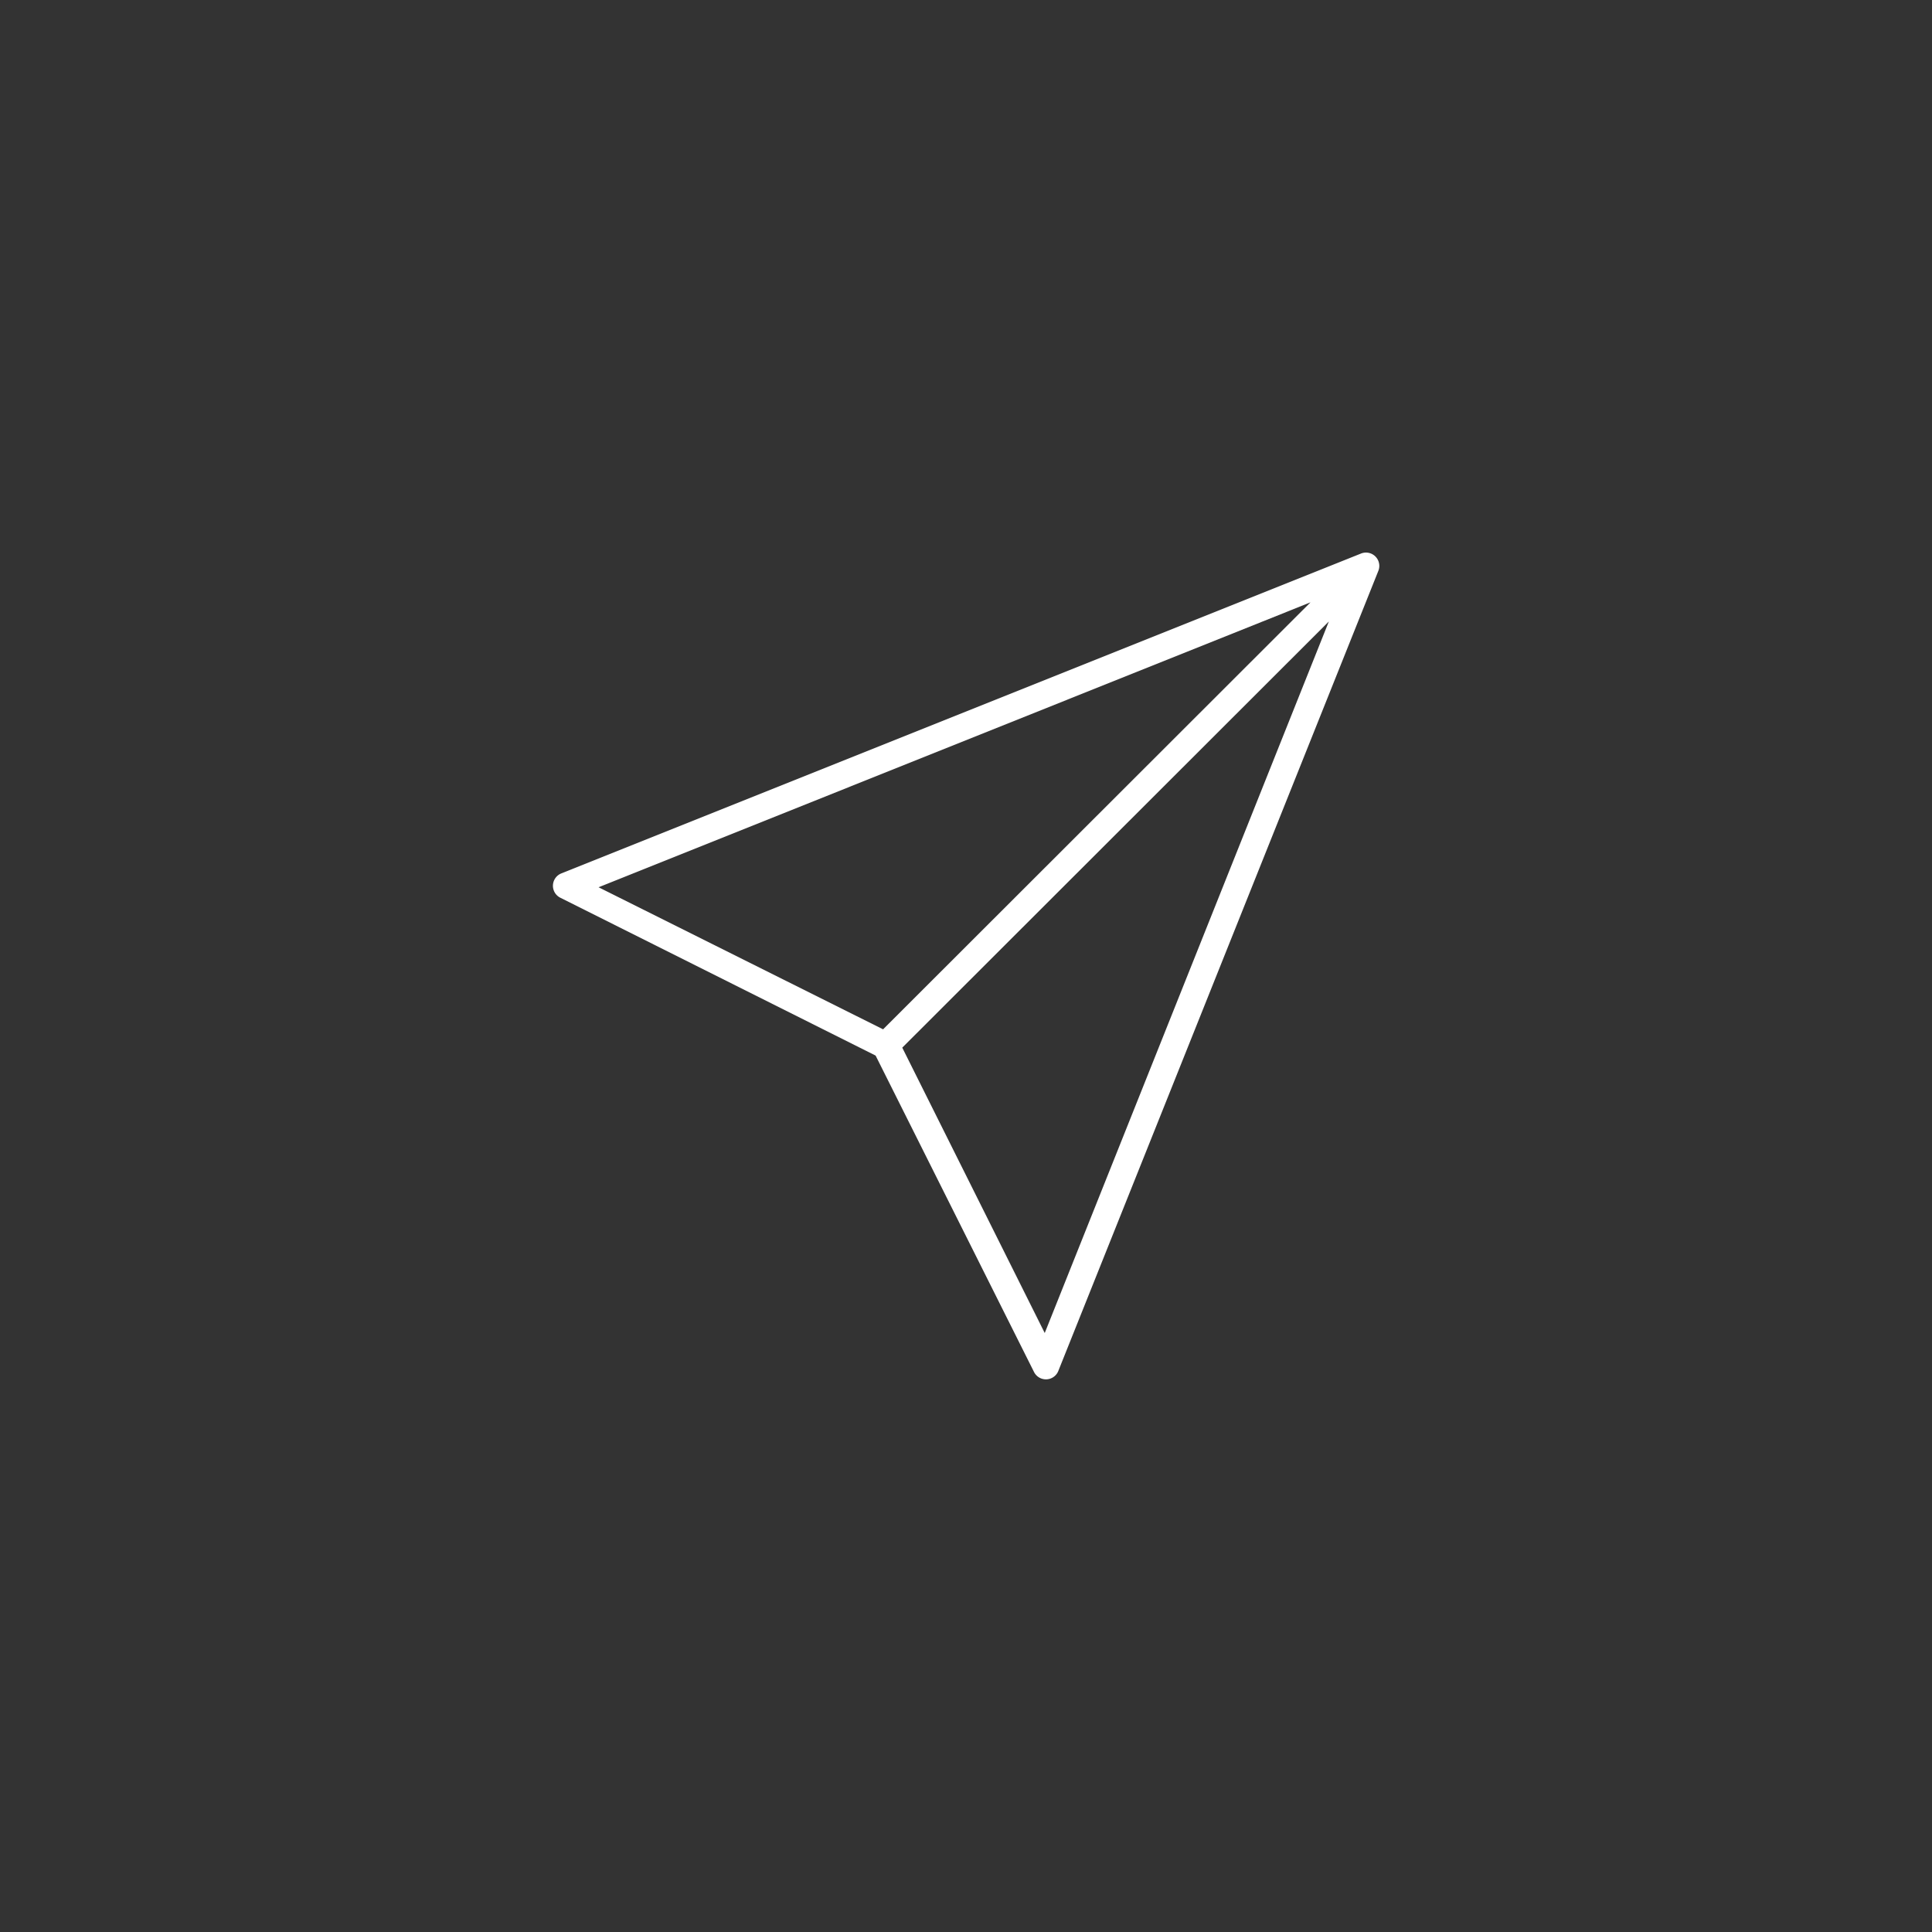 <svg xmlns="http://www.w3.org/2000/svg" xmlns:xlink="http://www.w3.org/1999/xlink" width="100" height="100" viewBox="0 0 100 100">
	<rect x="0" y="0" width="100" height="100" fill="#333333" stroke="none"/>
	<g>
		<g transform="translate(50 50) scale(0.69 0.69) rotate(0) translate(-50 -50)">
			<svg xmlns:dc="http://purl.org/dc/elements/1.1/" xmlns:cc="http://creativecommons.org/ns#" xmlns:rdf="http://www.w3.org/1999/02/22-rdf-syntax-ns#" xmlns:svg="http://www.w3.org/2000/svg" xmlns="http://www.w3.org/2000/svg" xmlns:sodipodi="http://sodipodi.sourceforge.net/DTD/sodipodi-0.dtd" version="1.1" x="0px" y="0px" viewBox="0 0 100 100">
				<g transform="translate(0,-952.362)">
					<path style="opacity:1;color:#000000;fill:#FFFFFF;fill-opacity:1;stroke:none;stroke-width:2;" d="M 79.844 19 A 1 1 0 0 0 79.625 19.062 L 19.625 43.062 A 1 1 0 0 0 19.562 44.875 L 43.219 56.719 L 55.094 80.438 A 1 1 0 0 0 56.938 80.344 L 80.938 20.344 A 1 1 0 0 0 79.844 19 z M 75.844 22.719 L 43.781 54.75 L 22.438 44.094 L 75.844 22.719 z M 77.219 24.156 L 55.906 77.531 L 45.219 56.125 L 77.219 24.156 z " transform="translate(0,952.362)">
						
					</path>
				</g>
			</svg>
		</g>
	</g>
</svg>